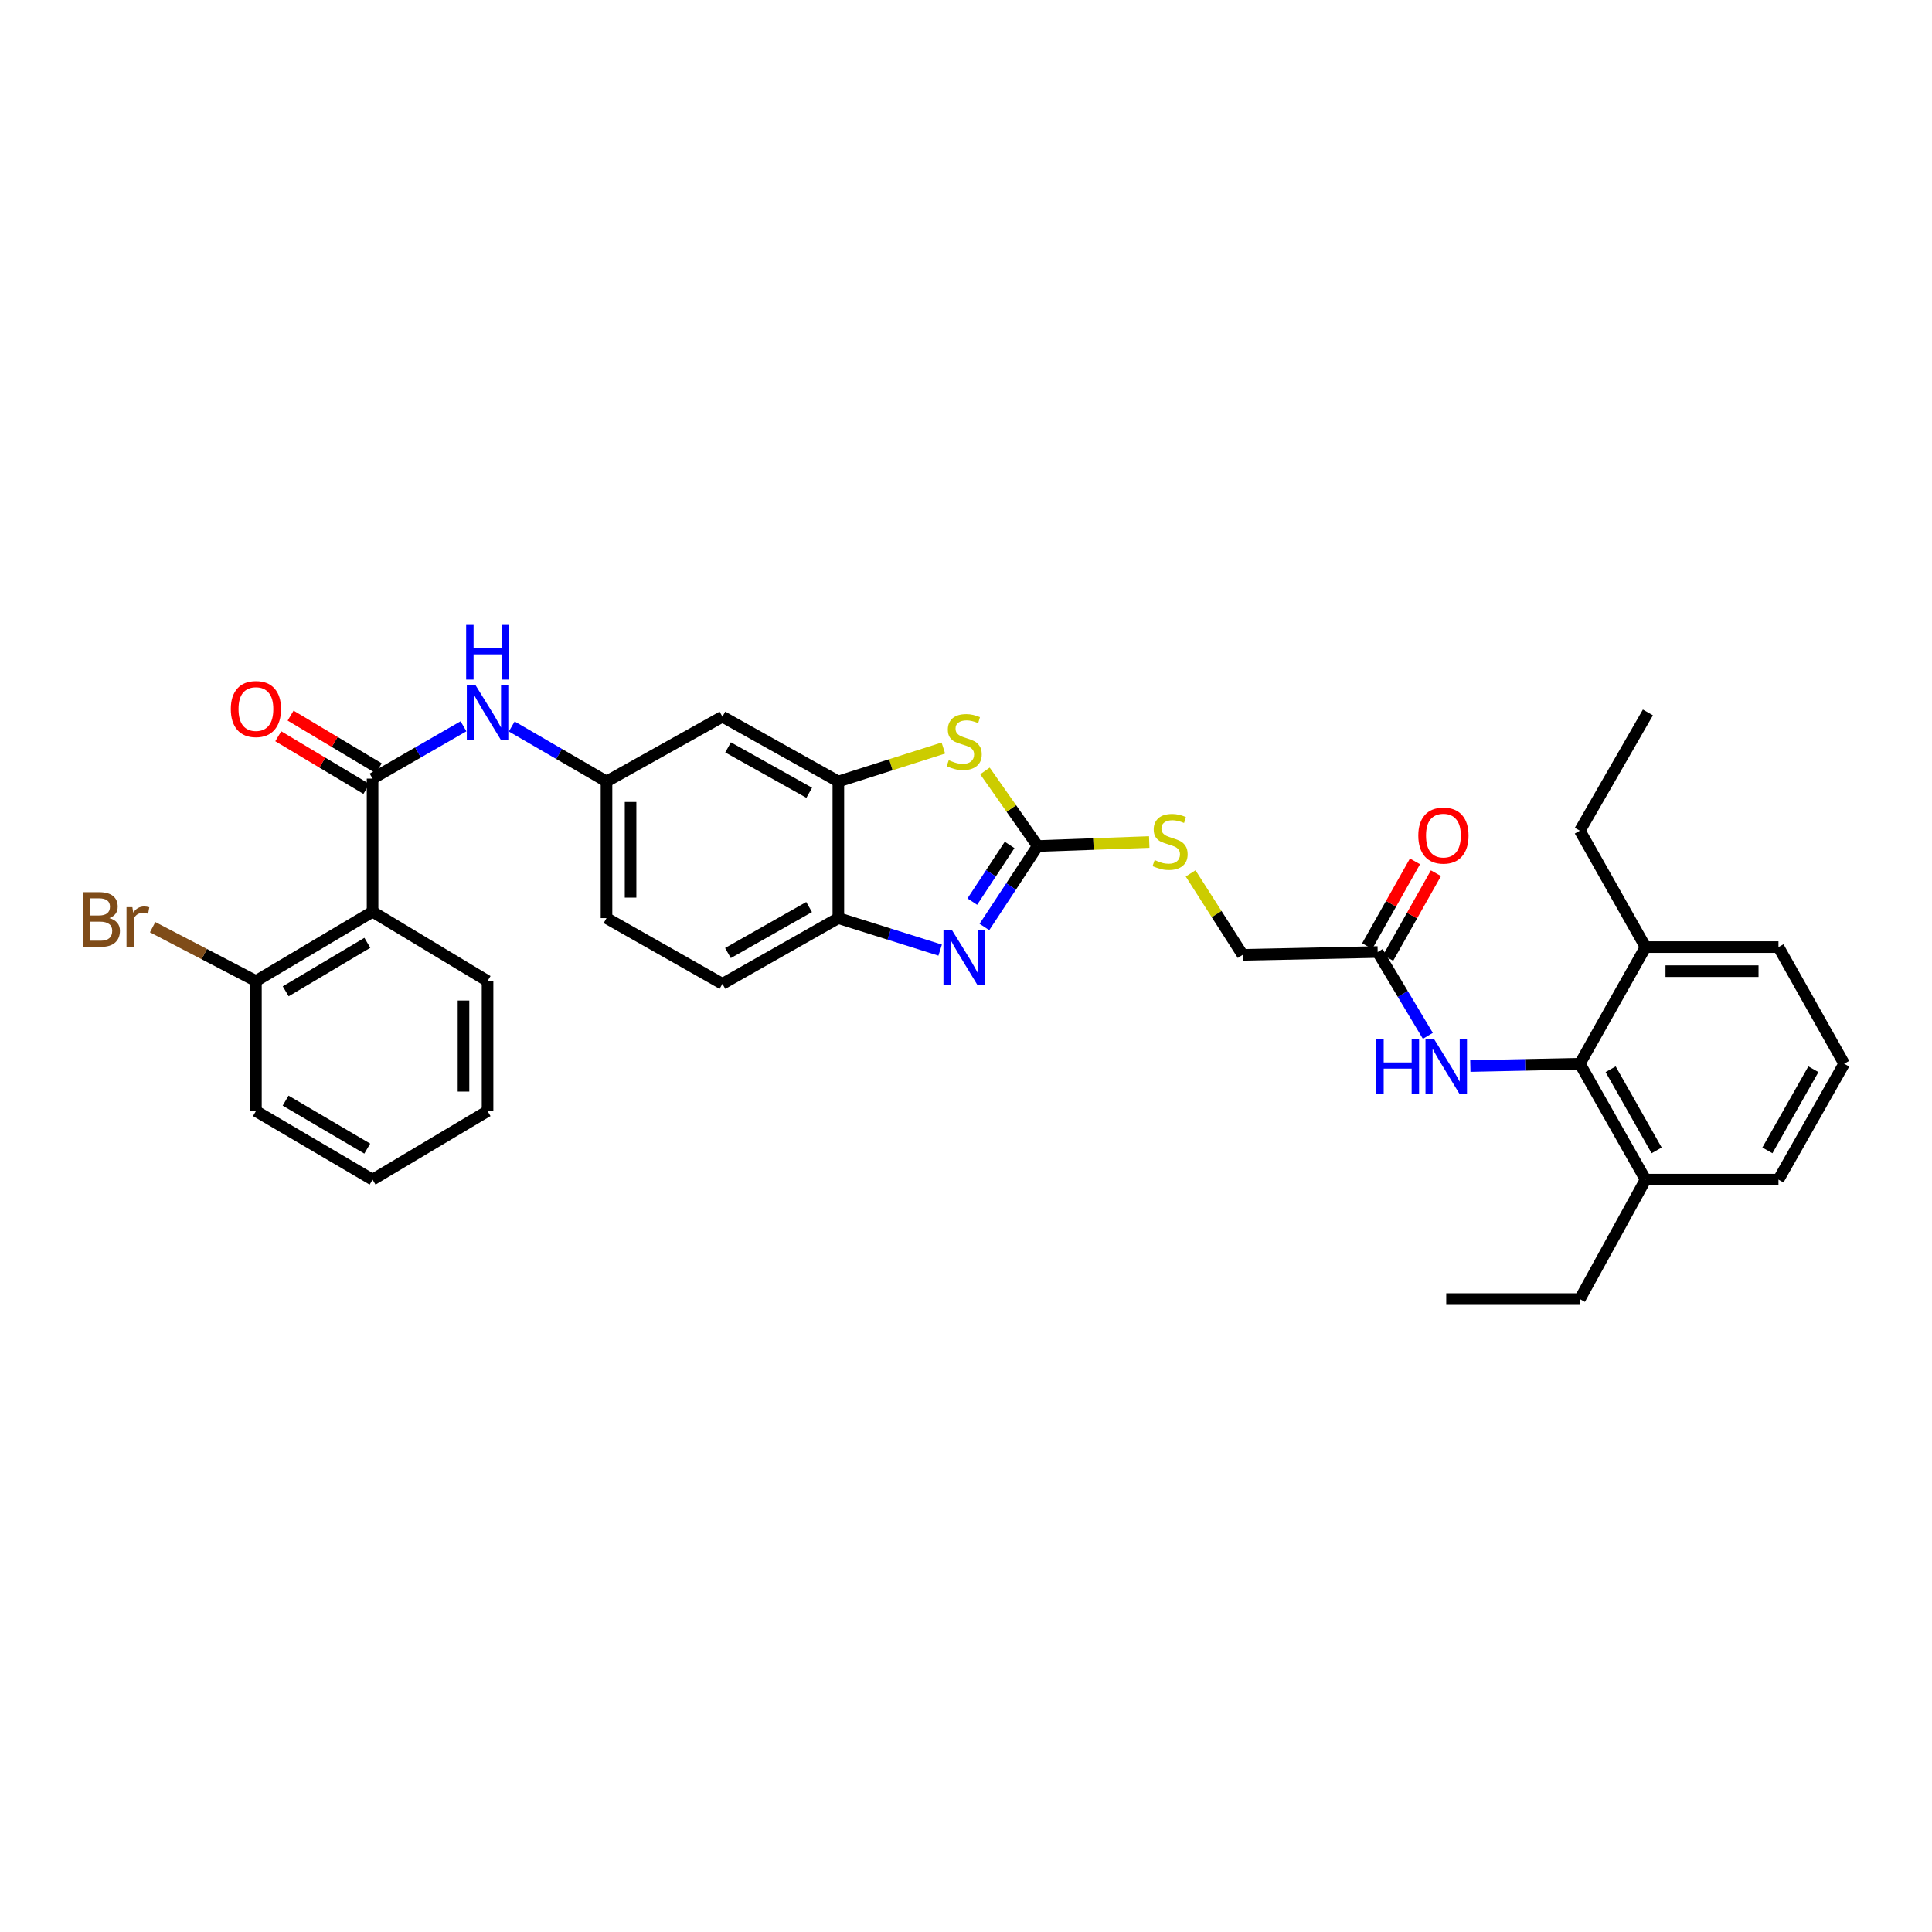<?xml version='1.0' encoding='iso-8859-1'?>
<svg version='1.1' baseProfile='full'
              xmlns='http://www.w3.org/2000/svg'
                      xmlns:rdkit='http://www.rdkit.org/xml'
                      xmlns:xlink='http://www.w3.org/1999/xlink'
                  xml:space='preserve'
width='1000px' height='1000px' viewBox='0 0 1000 1000'>
<!-- END OF HEADER -->
<rect style='opacity:1.0;fill:#FFFFFF;stroke:none' width='1000' height='1000' x='0' y='0'> </rect>
<path class='bond-0' d='M 537.109,437.904 L 523.319,458.856' style='fill:none;fill-rule:evenodd;stroke:#000000;stroke-width:6px;stroke-linecap:butt;stroke-linejoin:miter;stroke-opacity:1' />
<path class='bond-0' d='M 523.319,458.856 L 509.528,479.807' style='fill:none;fill-rule:evenodd;stroke:#0000FF;stroke-width:6px;stroke-linecap:butt;stroke-linejoin:miter;stroke-opacity:1' />
<path class='bond-0' d='M 522.569,437.343 L 512.916,452.009' style='fill:none;fill-rule:evenodd;stroke:#000000;stroke-width:6px;stroke-linecap:butt;stroke-linejoin:miter;stroke-opacity:1' />
<path class='bond-0' d='M 512.916,452.009 L 503.263,466.675' style='fill:none;fill-rule:evenodd;stroke:#0000FF;stroke-width:6px;stroke-linecap:butt;stroke-linejoin:miter;stroke-opacity:1' />
<path class='bond-2' d='M 537.109,437.904 L 523.456,418.469' style='fill:none;fill-rule:evenodd;stroke:#000000;stroke-width:6px;stroke-linecap:butt;stroke-linejoin:miter;stroke-opacity:1' />
<path class='bond-2' d='M 523.456,418.469 L 509.804,399.033' style='fill:none;fill-rule:evenodd;stroke:#CCCC00;stroke-width:6px;stroke-linecap:butt;stroke-linejoin:miter;stroke-opacity:1' />
<path class='bond-11' d='M 537.109,437.904 L 565.977,436.87' style='fill:none;fill-rule:evenodd;stroke:#000000;stroke-width:6px;stroke-linecap:butt;stroke-linejoin:miter;stroke-opacity:1' />
<path class='bond-11' d='M 565.977,436.87 L 594.845,435.835' style='fill:none;fill-rule:evenodd;stroke:#CCCC00;stroke-width:6px;stroke-linecap:butt;stroke-linejoin:miter;stroke-opacity:1' />
<path class='bond-5' d='M 486.623,491.783 L 460.276,483.5' style='fill:none;fill-rule:evenodd;stroke:#0000FF;stroke-width:6px;stroke-linecap:butt;stroke-linejoin:miter;stroke-opacity:1' />
<path class='bond-5' d='M 460.276,483.5 L 433.929,475.217' style='fill:none;fill-rule:evenodd;stroke:#000000;stroke-width:6px;stroke-linecap:butt;stroke-linejoin:miter;stroke-opacity:1' />
<path class='bond-1' d='M 192.838,403.013 L 216.371,389.467' style='fill:none;fill-rule:evenodd;stroke:#000000;stroke-width:6px;stroke-linecap:butt;stroke-linejoin:miter;stroke-opacity:1' />
<path class='bond-1' d='M 216.371,389.467 L 239.903,375.922' style='fill:none;fill-rule:evenodd;stroke:#0000FF;stroke-width:6px;stroke-linecap:butt;stroke-linejoin:miter;stroke-opacity:1' />
<path class='bond-3' d='M 192.838,403.013 L 192.838,471.917' style='fill:none;fill-rule:evenodd;stroke:#000000;stroke-width:6px;stroke-linecap:butt;stroke-linejoin:miter;stroke-opacity:1' />
<path class='bond-14' d='M 196.034,397.668 L 173.226,384.033' style='fill:none;fill-rule:evenodd;stroke:#000000;stroke-width:6px;stroke-linecap:butt;stroke-linejoin:miter;stroke-opacity:1' />
<path class='bond-14' d='M 173.226,384.033 L 150.419,370.397' style='fill:none;fill-rule:evenodd;stroke:#FF0000;stroke-width:6px;stroke-linecap:butt;stroke-linejoin:miter;stroke-opacity:1' />
<path class='bond-14' d='M 189.643,408.358 L 166.836,394.722' style='fill:none;fill-rule:evenodd;stroke:#000000;stroke-width:6px;stroke-linecap:butt;stroke-linejoin:miter;stroke-opacity:1' />
<path class='bond-14' d='M 166.836,394.722 L 144.028,381.086' style='fill:none;fill-rule:evenodd;stroke:#FF0000;stroke-width:6px;stroke-linecap:butt;stroke-linejoin:miter;stroke-opacity:1' />
<path class='bond-4' d='M 488.281,387.187 L 461.105,395.84' style='fill:none;fill-rule:evenodd;stroke:#CCCC00;stroke-width:6px;stroke-linecap:butt;stroke-linejoin:miter;stroke-opacity:1' />
<path class='bond-4' d='M 461.105,395.84 L 433.929,404.494' style='fill:none;fill-rule:evenodd;stroke:#000000;stroke-width:6px;stroke-linecap:butt;stroke-linejoin:miter;stroke-opacity:1' />
<path class='bond-13' d='M 192.838,471.917 L 132.465,507.77' style='fill:none;fill-rule:evenodd;stroke:#000000;stroke-width:6px;stroke-linecap:butt;stroke-linejoin:miter;stroke-opacity:1' />
<path class='bond-13' d='M 190.141,488.003 L 147.88,513.1' style='fill:none;fill-rule:evenodd;stroke:#000000;stroke-width:6px;stroke-linecap:butt;stroke-linejoin:miter;stroke-opacity:1' />
<path class='bond-22' d='M 192.838,471.917 L 252.36,507.77' style='fill:none;fill-rule:evenodd;stroke:#000000;stroke-width:6px;stroke-linecap:butt;stroke-linejoin:miter;stroke-opacity:1' />
<path class='bond-9' d='M 433.929,404.494 L 373.93,370.945' style='fill:none;fill-rule:evenodd;stroke:#000000;stroke-width:6px;stroke-linecap:butt;stroke-linejoin:miter;stroke-opacity:1' />
<path class='bond-9' d='M 418.852,410.331 L 376.852,386.847' style='fill:none;fill-rule:evenodd;stroke:#000000;stroke-width:6px;stroke-linecap:butt;stroke-linejoin:miter;stroke-opacity:1' />
<path class='bond-33' d='M 433.929,404.494 L 433.929,475.217' style='fill:none;fill-rule:evenodd;stroke:#000000;stroke-width:6px;stroke-linecap:butt;stroke-linejoin:miter;stroke-opacity:1' />
<path class='bond-18' d='M 433.929,475.217 L 373.93,509.23' style='fill:none;fill-rule:evenodd;stroke:#000000;stroke-width:6px;stroke-linecap:butt;stroke-linejoin:miter;stroke-opacity:1' />
<path class='bond-18' d='M 418.788,469.485 L 376.788,493.294' style='fill:none;fill-rule:evenodd;stroke:#000000;stroke-width:6px;stroke-linecap:butt;stroke-linejoin:miter;stroke-opacity:1' />
<path class='bond-6' d='M 817.727,550.576 L 789.385,551.175' style='fill:none;fill-rule:evenodd;stroke:#000000;stroke-width:6px;stroke-linecap:butt;stroke-linejoin:miter;stroke-opacity:1' />
<path class='bond-6' d='M 789.385,551.175 L 761.043,551.773' style='fill:none;fill-rule:evenodd;stroke:#0000FF;stroke-width:6px;stroke-linecap:butt;stroke-linejoin:miter;stroke-opacity:1' />
<path class='bond-15' d='M 817.727,550.576 L 851.74,610.576' style='fill:none;fill-rule:evenodd;stroke:#000000;stroke-width:6px;stroke-linecap:butt;stroke-linejoin:miter;stroke-opacity:1' />
<path class='bond-15' d='M 833.663,553.435 L 857.472,595.434' style='fill:none;fill-rule:evenodd;stroke:#000000;stroke-width:6px;stroke-linecap:butt;stroke-linejoin:miter;stroke-opacity:1' />
<path class='bond-16' d='M 817.727,550.576 L 851.74,490.217' style='fill:none;fill-rule:evenodd;stroke:#000000;stroke-width:6px;stroke-linecap:butt;stroke-linejoin:miter;stroke-opacity:1' />
<path class='bond-7' d='M 264.88,376.019 L 289.405,390.256' style='fill:none;fill-rule:evenodd;stroke:#0000FF;stroke-width:6px;stroke-linecap:butt;stroke-linejoin:miter;stroke-opacity:1' />
<path class='bond-7' d='M 289.405,390.256 L 313.93,404.494' style='fill:none;fill-rule:evenodd;stroke:#000000;stroke-width:6px;stroke-linecap:butt;stroke-linejoin:miter;stroke-opacity:1' />
<path class='bond-8' d='M 739.06,536.149 L 726.07,514.46' style='fill:none;fill-rule:evenodd;stroke:#0000FF;stroke-width:6px;stroke-linecap:butt;stroke-linejoin:miter;stroke-opacity:1' />
<path class='bond-8' d='M 726.07,514.46 L 713.081,492.77' style='fill:none;fill-rule:evenodd;stroke:#000000;stroke-width:6px;stroke-linecap:butt;stroke-linejoin:miter;stroke-opacity:1' />
<path class='bond-12' d='M 373.93,370.945 L 313.93,404.494' style='fill:none;fill-rule:evenodd;stroke:#000000;stroke-width:6px;stroke-linecap:butt;stroke-linejoin:miter;stroke-opacity:1' />
<path class='bond-10' d='M 713.081,492.77 L 643.201,494.23' style='fill:none;fill-rule:evenodd;stroke:#000000;stroke-width:6px;stroke-linecap:butt;stroke-linejoin:miter;stroke-opacity:1' />
<path class='bond-17' d='M 718.505,495.828 L 730.872,473.895' style='fill:none;fill-rule:evenodd;stroke:#000000;stroke-width:6px;stroke-linecap:butt;stroke-linejoin:miter;stroke-opacity:1' />
<path class='bond-17' d='M 730.872,473.895 L 743.239,451.962' style='fill:none;fill-rule:evenodd;stroke:#FF0000;stroke-width:6px;stroke-linecap:butt;stroke-linejoin:miter;stroke-opacity:1' />
<path class='bond-17' d='M 707.657,489.712 L 720.024,467.778' style='fill:none;fill-rule:evenodd;stroke:#000000;stroke-width:6px;stroke-linecap:butt;stroke-linejoin:miter;stroke-opacity:1' />
<path class='bond-17' d='M 720.024,467.778 L 732.391,445.845' style='fill:none;fill-rule:evenodd;stroke:#FF0000;stroke-width:6px;stroke-linecap:butt;stroke-linejoin:miter;stroke-opacity:1' />
<path class='bond-19' d='M 616.262,452.072 L 629.732,473.151' style='fill:none;fill-rule:evenodd;stroke:#CCCC00;stroke-width:6px;stroke-linecap:butt;stroke-linejoin:miter;stroke-opacity:1' />
<path class='bond-19' d='M 629.732,473.151 L 643.201,494.23' style='fill:none;fill-rule:evenodd;stroke:#000000;stroke-width:6px;stroke-linecap:butt;stroke-linejoin:miter;stroke-opacity:1' />
<path class='bond-34' d='M 313.93,404.494 L 313.93,475.217' style='fill:none;fill-rule:evenodd;stroke:#000000;stroke-width:6px;stroke-linecap:butt;stroke-linejoin:miter;stroke-opacity:1' />
<path class='bond-34' d='M 326.384,415.102 L 326.384,464.609' style='fill:none;fill-rule:evenodd;stroke:#000000;stroke-width:6px;stroke-linecap:butt;stroke-linejoin:miter;stroke-opacity:1' />
<path class='bond-21' d='M 132.465,507.77 L 105.733,493.842' style='fill:none;fill-rule:evenodd;stroke:#000000;stroke-width:6px;stroke-linecap:butt;stroke-linejoin:miter;stroke-opacity:1' />
<path class='bond-21' d='M 105.733,493.842 L 79.001,479.915' style='fill:none;fill-rule:evenodd;stroke:#7F4C19;stroke-width:6px;stroke-linecap:butt;stroke-linejoin:miter;stroke-opacity:1' />
<path class='bond-28' d='M 132.465,507.77 L 132.465,575.096' style='fill:none;fill-rule:evenodd;stroke:#000000;stroke-width:6px;stroke-linecap:butt;stroke-linejoin:miter;stroke-opacity:1' />
<path class='bond-24' d='M 851.74,610.576 L 920.533,610.576' style='fill:none;fill-rule:evenodd;stroke:#000000;stroke-width:6px;stroke-linecap:butt;stroke-linejoin:miter;stroke-opacity:1' />
<path class='bond-27' d='M 851.74,610.576 L 817.727,672.409' style='fill:none;fill-rule:evenodd;stroke:#000000;stroke-width:6px;stroke-linecap:butt;stroke-linejoin:miter;stroke-opacity:1' />
<path class='bond-25' d='M 851.74,490.217 L 920.533,490.217' style='fill:none;fill-rule:evenodd;stroke:#000000;stroke-width:6px;stroke-linecap:butt;stroke-linejoin:miter;stroke-opacity:1' />
<path class='bond-25' d='M 862.059,502.671 L 910.214,502.671' style='fill:none;fill-rule:evenodd;stroke:#000000;stroke-width:6px;stroke-linecap:butt;stroke-linejoin:miter;stroke-opacity:1' />
<path class='bond-26' d='M 851.74,490.217 L 817.727,429.969' style='fill:none;fill-rule:evenodd;stroke:#000000;stroke-width:6px;stroke-linecap:butt;stroke-linejoin:miter;stroke-opacity:1' />
<path class='bond-20' d='M 373.93,509.23 L 313.93,475.217' style='fill:none;fill-rule:evenodd;stroke:#000000;stroke-width:6px;stroke-linecap:butt;stroke-linejoin:miter;stroke-opacity:1' />
<path class='bond-29' d='M 252.36,507.77 L 252.36,575.096' style='fill:none;fill-rule:evenodd;stroke:#000000;stroke-width:6px;stroke-linecap:butt;stroke-linejoin:miter;stroke-opacity:1' />
<path class='bond-29' d='M 239.907,517.869 L 239.907,564.997' style='fill:none;fill-rule:evenodd;stroke:#000000;stroke-width:6px;stroke-linecap:butt;stroke-linejoin:miter;stroke-opacity:1' />
<path class='bond-23' d='M 954.545,550.576 L 920.533,490.217' style='fill:none;fill-rule:evenodd;stroke:#000000;stroke-width:6px;stroke-linecap:butt;stroke-linejoin:miter;stroke-opacity:1' />
<path class='bond-35' d='M 954.545,550.576 L 920.533,610.576' style='fill:none;fill-rule:evenodd;stroke:#000000;stroke-width:6px;stroke-linecap:butt;stroke-linejoin:miter;stroke-opacity:1' />
<path class='bond-35' d='M 938.61,553.435 L 914.801,595.434' style='fill:none;fill-rule:evenodd;stroke:#000000;stroke-width:6px;stroke-linecap:butt;stroke-linejoin:miter;stroke-opacity:1' />
<path class='bond-30' d='M 817.727,429.969 L 852.957,368.751' style='fill:none;fill-rule:evenodd;stroke:#000000;stroke-width:6px;stroke-linecap:butt;stroke-linejoin:miter;stroke-opacity:1' />
<path class='bond-31' d='M 817.727,672.409 L 748.574,672.409' style='fill:none;fill-rule:evenodd;stroke:#000000;stroke-width:6px;stroke-linecap:butt;stroke-linejoin:miter;stroke-opacity:1' />
<path class='bond-36' d='M 132.465,575.096 L 192.838,610.576' style='fill:none;fill-rule:evenodd;stroke:#000000;stroke-width:6px;stroke-linecap:butt;stroke-linejoin:miter;stroke-opacity:1' />
<path class='bond-36' d='M 147.831,569.681 L 190.092,594.517' style='fill:none;fill-rule:evenodd;stroke:#000000;stroke-width:6px;stroke-linecap:butt;stroke-linejoin:miter;stroke-opacity:1' />
<path class='bond-32' d='M 252.36,575.096 L 192.838,610.576' style='fill:none;fill-rule:evenodd;stroke:#000000;stroke-width:6px;stroke-linecap:butt;stroke-linejoin:miter;stroke-opacity:1' />
<path  class='atom-1' d='M 492.81 481.537
L 502.09 496.537
Q 503.01 498.017, 504.49 500.697
Q 505.97 503.377, 506.05 503.537
L 506.05 481.537
L 509.81 481.537
L 509.81 509.857
L 505.93 509.857
L 495.97 493.457
Q 494.81 491.537, 493.57 489.337
Q 492.37 487.137, 492.01 486.457
L 492.01 509.857
L 488.33 509.857
L 488.33 481.537
L 492.81 481.537
' fill='#0000FF'/>
<path  class='atom-3' d='M 491.07 393.471
Q 491.39 393.591, 492.71 394.151
Q 494.03 394.711, 495.47 395.071
Q 496.95 395.391, 498.39 395.391
Q 501.07 395.391, 502.63 394.111
Q 504.19 392.791, 504.19 390.511
Q 504.19 388.951, 503.39 387.991
Q 502.63 387.031, 501.43 386.511
Q 500.23 385.991, 498.23 385.391
Q 495.71 384.631, 494.19 383.911
Q 492.71 383.191, 491.63 381.671
Q 490.59 380.151, 490.59 377.591
Q 490.59 374.031, 492.99 371.831
Q 495.43 369.631, 500.23 369.631
Q 503.51 369.631, 507.23 371.191
L 506.31 374.271
Q 502.91 372.871, 500.35 372.871
Q 497.59 372.871, 496.07 374.031
Q 494.55 375.151, 494.59 377.111
Q 494.59 378.631, 495.35 379.551
Q 496.15 380.471, 497.27 380.991
Q 498.43 381.511, 500.35 382.111
Q 502.91 382.911, 504.43 383.711
Q 505.95 384.511, 507.03 386.151
Q 508.15 387.751, 508.15 390.511
Q 508.15 394.431, 505.51 396.551
Q 502.91 398.631, 498.55 398.631
Q 496.03 398.631, 494.11 398.071
Q 492.23 397.551, 489.99 396.631
L 491.07 393.471
' fill='#CCCC00'/>
<path  class='atom-8' d='M 246.1 354.591
L 255.38 369.591
Q 256.3 371.071, 257.78 373.751
Q 259.26 376.431, 259.34 376.591
L 259.34 354.591
L 263.1 354.591
L 263.1 382.911
L 259.22 382.911
L 249.26 366.511
Q 248.1 364.591, 246.86 362.391
Q 245.66 360.191, 245.3 359.511
L 245.3 382.911
L 241.62 382.911
L 241.62 354.591
L 246.1 354.591
' fill='#0000FF'/>
<path  class='atom-8' d='M 241.28 323.439
L 245.12 323.439
L 245.12 335.479
L 259.6 335.479
L 259.6 323.439
L 263.44 323.439
L 263.44 351.759
L 259.6 351.759
L 259.6 338.679
L 245.12 338.679
L 245.12 351.759
L 241.28 351.759
L 241.28 323.439
' fill='#0000FF'/>
<path  class='atom-9' d='M 712.354 537.876
L 716.194 537.876
L 716.194 549.916
L 730.674 549.916
L 730.674 537.876
L 734.514 537.876
L 734.514 566.196
L 730.674 566.196
L 730.674 553.116
L 716.194 553.116
L 716.194 566.196
L 712.354 566.196
L 712.354 537.876
' fill='#0000FF'/>
<path  class='atom-9' d='M 742.314 537.876
L 751.594 552.876
Q 752.514 554.356, 753.994 557.036
Q 755.474 559.716, 755.554 559.876
L 755.554 537.876
L 759.314 537.876
L 759.314 566.196
L 755.434 566.196
L 745.474 549.796
Q 744.314 547.876, 743.074 545.676
Q 741.874 543.476, 741.514 542.796
L 741.514 566.196
L 737.834 566.196
L 737.834 537.876
L 742.314 537.876
' fill='#0000FF'/>
<path  class='atom-12' d='M 597.639 445.168
Q 597.959 445.288, 599.279 445.848
Q 600.599 446.408, 602.039 446.768
Q 603.519 447.088, 604.959 447.088
Q 607.639 447.088, 609.199 445.808
Q 610.759 444.488, 610.759 442.208
Q 610.759 440.648, 609.959 439.688
Q 609.199 438.728, 607.999 438.208
Q 606.799 437.688, 604.799 437.088
Q 602.279 436.328, 600.759 435.608
Q 599.279 434.888, 598.199 433.368
Q 597.159 431.848, 597.159 429.288
Q 597.159 425.728, 599.559 423.528
Q 601.999 421.328, 606.799 421.328
Q 610.079 421.328, 613.799 422.888
L 612.879 425.968
Q 609.479 424.568, 606.919 424.568
Q 604.159 424.568, 602.639 425.728
Q 601.119 426.848, 601.159 428.808
Q 601.159 430.328, 601.919 431.248
Q 602.719 432.168, 603.839 432.688
Q 604.999 433.208, 606.919 433.808
Q 609.479 434.608, 610.999 435.408
Q 612.519 436.208, 613.599 437.848
Q 614.719 439.448, 614.719 442.208
Q 614.719 446.128, 612.079 448.248
Q 609.479 450.328, 605.119 450.328
Q 602.599 450.328, 600.679 449.768
Q 598.799 449.248, 596.559 448.328
L 597.639 445.168
' fill='#CCCC00'/>
<path  class='atom-15' d='M 119.465 366.998
Q 119.465 360.198, 122.825 356.398
Q 126.185 352.598, 132.465 352.598
Q 138.745 352.598, 142.105 356.398
Q 145.465 360.198, 145.465 366.998
Q 145.465 373.878, 142.065 377.798
Q 138.665 381.678, 132.465 381.678
Q 126.225 381.678, 122.825 377.798
Q 119.465 373.918, 119.465 366.998
M 132.465 378.478
Q 136.785 378.478, 139.105 375.598
Q 141.465 372.678, 141.465 366.998
Q 141.465 361.438, 139.105 358.638
Q 136.785 355.798, 132.465 355.798
Q 128.145 355.798, 125.785 358.598
Q 123.465 361.398, 123.465 366.998
Q 123.465 372.718, 125.785 375.598
Q 128.145 378.478, 132.465 378.478
' fill='#FF0000'/>
<path  class='atom-18' d='M 734.114 432.491
Q 734.114 425.691, 737.474 421.891
Q 740.834 418.091, 747.114 418.091
Q 753.394 418.091, 756.754 421.891
Q 760.114 425.691, 760.114 432.491
Q 760.114 439.371, 756.714 443.291
Q 753.314 447.171, 747.114 447.171
Q 740.874 447.171, 737.474 443.291
Q 734.114 439.411, 734.114 432.491
M 747.114 443.971
Q 751.434 443.971, 753.754 441.091
Q 756.114 438.171, 756.114 432.491
Q 756.114 426.931, 753.754 424.131
Q 751.434 421.291, 747.114 421.291
Q 742.794 421.291, 740.434 424.091
Q 738.114 426.891, 738.114 432.491
Q 738.114 438.211, 740.434 441.091
Q 742.794 443.971, 747.114 443.971
' fill='#FF0000'/>
<path  class='atom-22' d='M 56.599 475.224
Q 59.319 475.984, 60.679 477.664
Q 62.08 479.304, 62.08 481.744
Q 62.08 485.664, 59.559 487.904
Q 57.08 490.104, 52.359 490.104
L 42.84 490.104
L 42.84 461.784
L 51.2 461.784
Q 56.039 461.784, 58.48 463.744
Q 60.919 465.704, 60.919 469.304
Q 60.919 473.584, 56.599 475.224
M 46.639 464.984
L 46.639 473.864
L 51.2 473.864
Q 53.999 473.864, 55.44 472.744
Q 56.919 471.584, 56.919 469.304
Q 56.919 464.984, 51.2 464.984
L 46.639 464.984
M 52.359 486.904
Q 55.12 486.904, 56.599 485.584
Q 58.08 484.264, 58.08 481.744
Q 58.08 479.424, 56.44 478.264
Q 54.84 477.064, 51.76 477.064
L 46.639 477.064
L 46.639 486.904
L 52.359 486.904
' fill='#7F4C19'/>
<path  class='atom-22' d='M 68.519 469.544
L 68.96 472.384
Q 71.12 469.184, 74.639 469.184
Q 75.76 469.184, 77.279 469.584
L 76.68 472.944
Q 74.96 472.544, 73.999 472.544
Q 72.32 472.544, 71.2 473.224
Q 70.12 473.864, 69.24 475.424
L 69.24 490.104
L 65.48 490.104
L 65.48 469.544
L 68.519 469.544
' fill='#7F4C19'/>
</svg>
